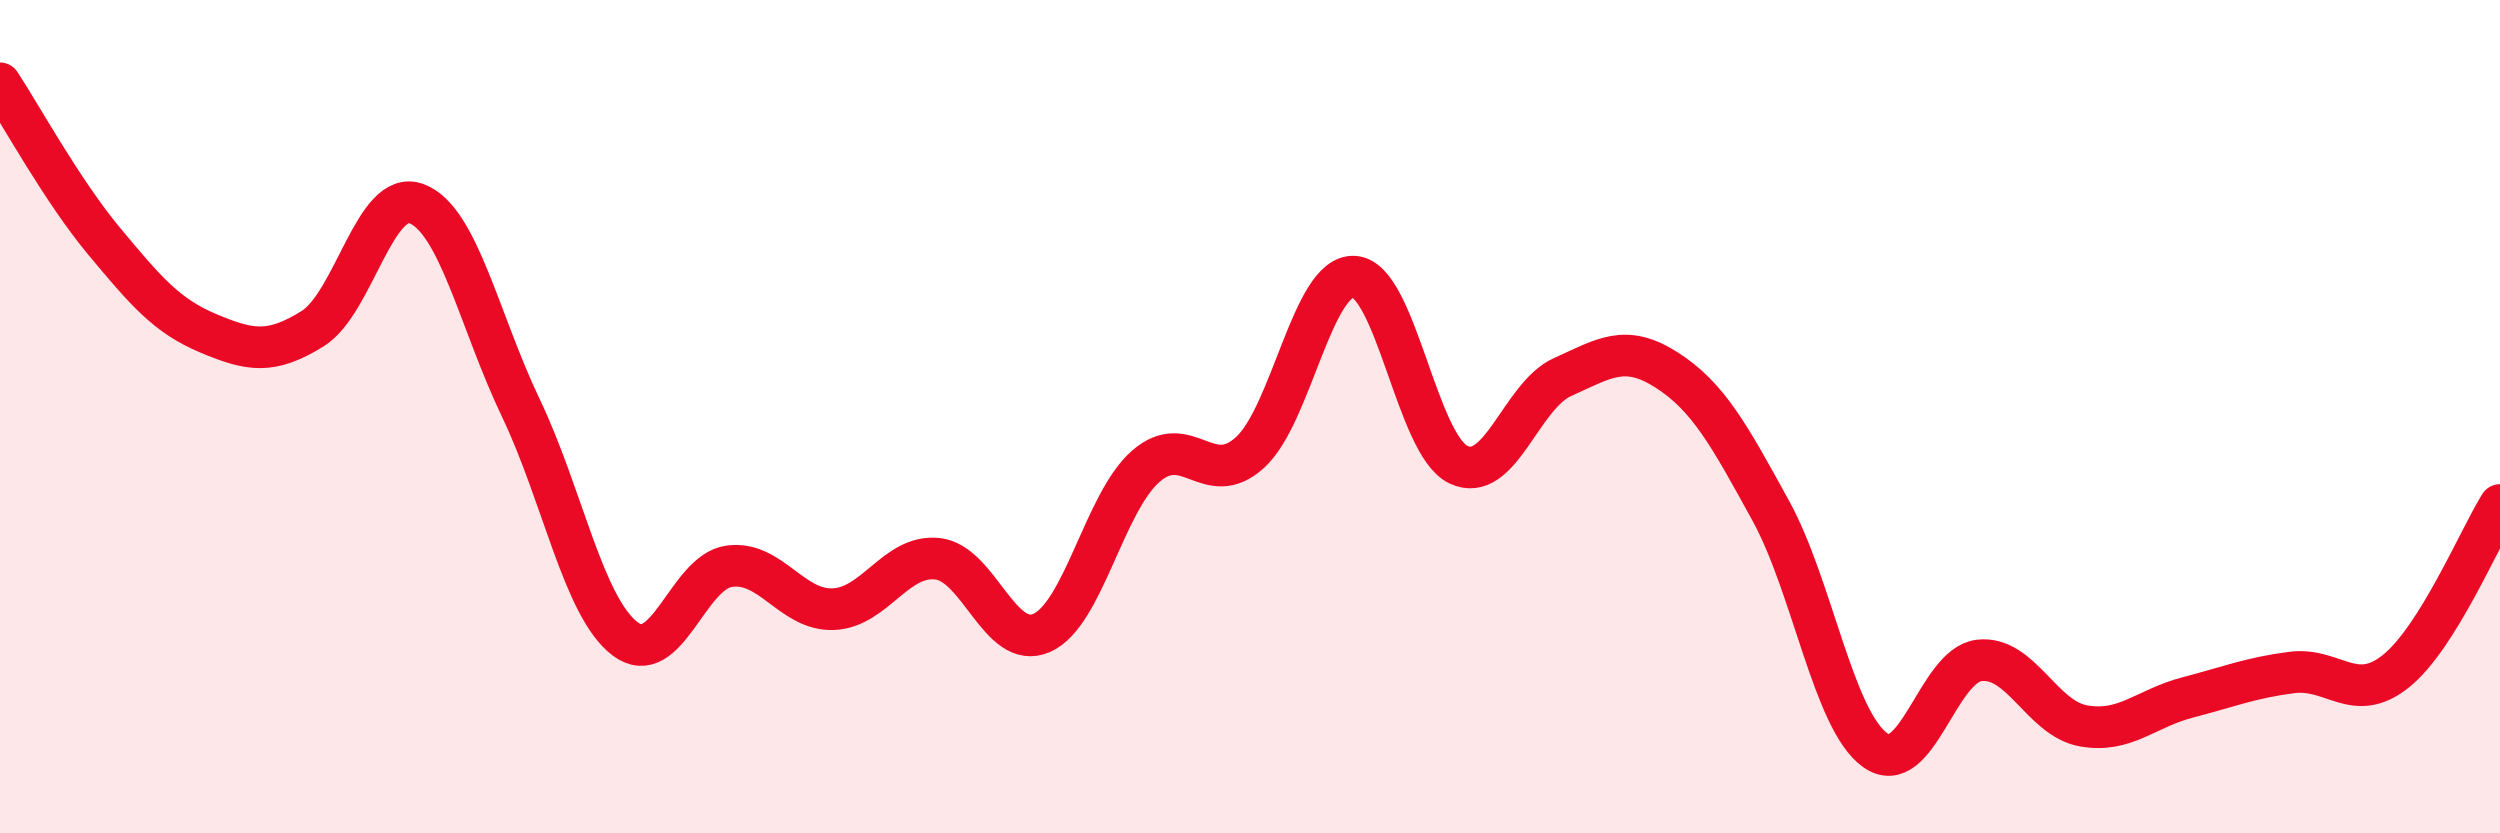 
    <svg width="60" height="20" viewBox="0 0 60 20" xmlns="http://www.w3.org/2000/svg">
      <path
        d="M 0,2 C 0.5,2.76 1.5,4.59 2.5,5.79 C 3.5,6.99 4,7.58 5,8 C 6,8.42 6.5,8.51 7.5,7.89 C 8.5,7.27 9,4.51 10,4.89 C 11,5.27 11.5,7.7 12.5,9.79 C 13.5,11.88 14,14.57 15,15.33 C 16,16.09 16.5,13.73 17.5,13.59 C 18.5,13.45 19,14.66 20,14.62 C 21,14.58 21.5,13.3 22.5,13.41 C 23.5,13.52 24,15.63 25,15.19 C 26,14.75 26.5,12.06 27.5,11.19 C 28.5,10.32 29,11.77 30,10.86 C 31,9.95 31.5,6.58 32.5,6.64 C 33.5,6.7 34,10.67 35,11.15 C 36,11.63 36.5,9.5 37.5,9.05 C 38.5,8.6 39,8.24 40,8.88 C 41,9.52 41.5,10.44 42.5,12.26 C 43.5,14.08 44,17.28 45,18 C 46,18.72 46.5,15.97 47.5,15.85 C 48.5,15.73 49,17.24 50,17.42 C 51,17.6 51.5,17 52.5,16.74 C 53.5,16.48 54,16.27 55,16.14 C 56,16.01 56.5,16.91 57.5,16.11 C 58.5,15.31 59.5,12.92 60,12.12L60 20L0 20Z"
        fill="#EB0A25"
        opacity="0.1"
        stroke-linecap="round"
        stroke-linejoin="round"
      />
      <path
        d="M 0,2 C 0.5,2.76 1.5,4.59 2.5,5.79 C 3.5,6.99 4,7.58 5,8 C 6,8.42 6.5,8.51 7.5,7.89 C 8.5,7.27 9,4.51 10,4.89 C 11,5.27 11.5,7.7 12.5,9.79 C 13.5,11.88 14,14.57 15,15.33 C 16,16.09 16.5,13.73 17.5,13.59 C 18.5,13.45 19,14.66 20,14.62 C 21,14.58 21.5,13.3 22.5,13.41 C 23.5,13.52 24,15.63 25,15.19 C 26,14.75 26.5,12.06 27.5,11.19 C 28.5,10.32 29,11.77 30,10.86 C 31,9.95 31.5,6.58 32.5,6.64 C 33.5,6.7 34,10.67 35,11.15 C 36,11.63 36.5,9.5 37.5,9.05 C 38.5,8.6 39,8.24 40,8.88 C 41,9.52 41.5,10.44 42.5,12.26 C 43.5,14.08 44,17.28 45,18 C 46,18.72 46.5,15.97 47.5,15.85 C 48.5,15.73 49,17.24 50,17.42 C 51,17.6 51.5,17 52.5,16.74 C 53.5,16.48 54,16.27 55,16.14 C 56,16.01 56.5,16.91 57.5,16.11 C 58.5,15.31 59.5,12.92 60,12.12"
        stroke="#EB0A25"
        stroke-width="1"
        fill="none"
        stroke-linecap="round"
        stroke-linejoin="round"
      />
    </svg>
  